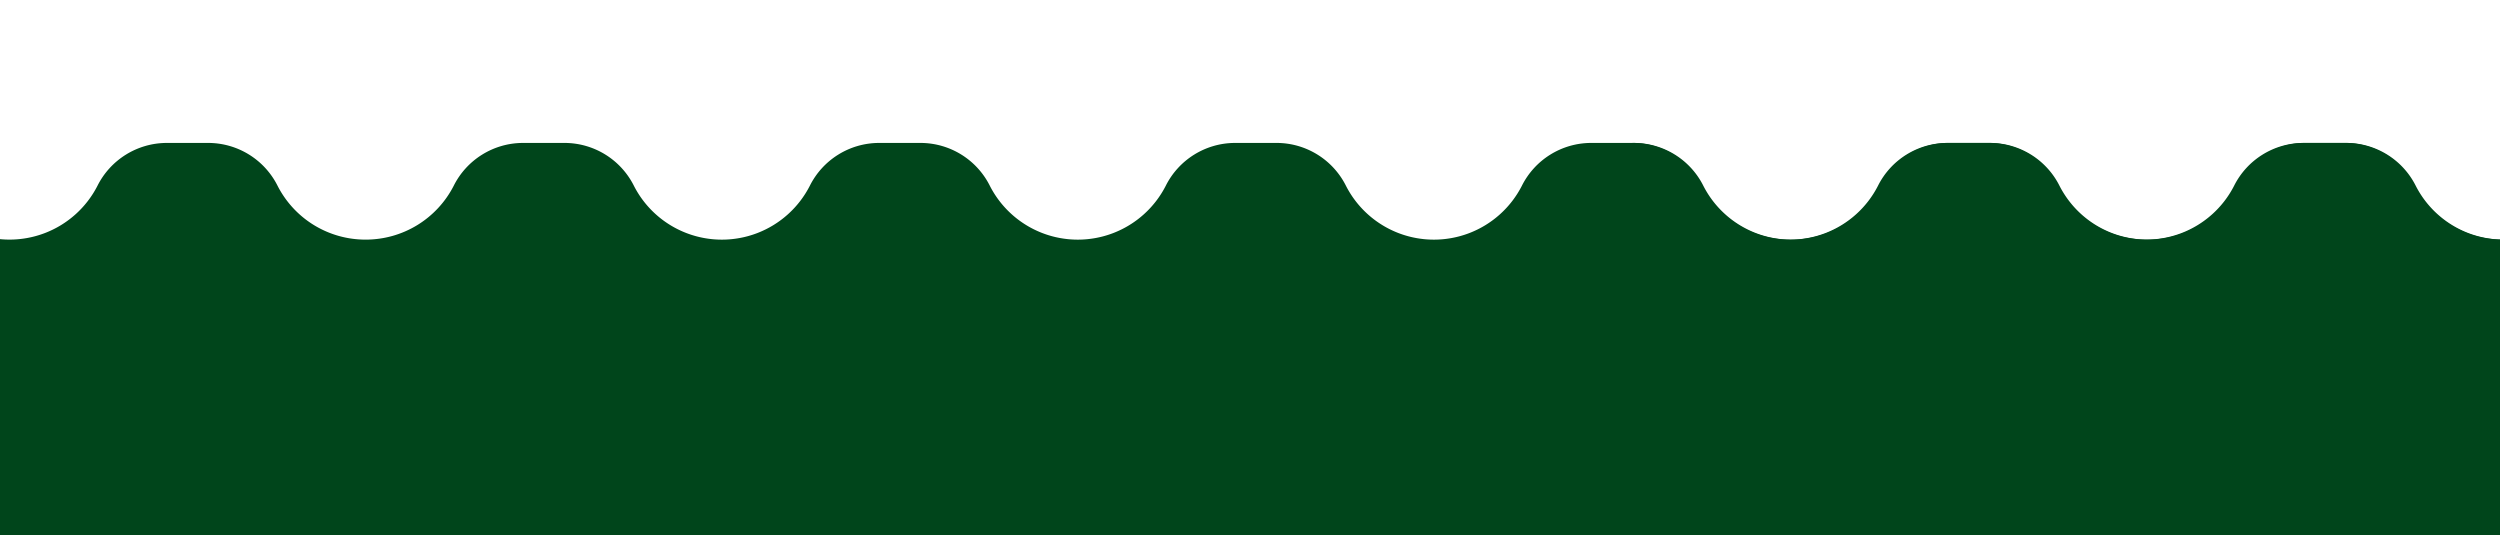 <?xml version="1.0" encoding="UTF-8"?> <svg xmlns="http://www.w3.org/2000/svg" id="Слой_1" data-name="Слой 1" viewBox="0 0 568.08 121.63"> <defs> <style>.cls-1{fill:#00451b;}</style> </defs> <path class="cls-1" d="M488,54.45a22.43,22.43,0,0,1-20-12.2,17.66,17.66,0,0,0-15.63-9.77h-9.73a17.65,17.65,0,0,0-15.63,9.77,22.44,22.44,0,0,1-39.94,0,17.64,17.64,0,0,0-15.62-9.77,17.4,17.4,0,0,0-17.4,17.39v626a8,8,0,0,0,8,8H1428.38a8,8,0,0,0,8-8v-626A17.4,17.4,0,0,0,1419,32.48h-5.22a17.66,17.66,0,0,0-15.63,9.77,22.44,22.44,0,0,1-39.93,0,17.66,17.66,0,0,0-15.63-9.77h-9.73a17.66,17.66,0,0,0-15.63,9.77,22.44,22.44,0,0,1-39.93,0,17.66,17.66,0,0,0-15.63-9.77h-9.73a17.65,17.65,0,0,0-15.63,9.77,22.44,22.44,0,0,1-39.93,0,17.66,17.66,0,0,0-15.63-9.77H1171a17.65,17.65,0,0,0-15.63,9.77,22.44,22.44,0,0,1-39.93,0,17.66,17.66,0,0,0-15.63-9.77h-9.73a17.64,17.64,0,0,0-15.63,9.77,22.44,22.44,0,0,1-39.94,0,17.64,17.64,0,0,0-15.62-9.77h-9.73a17.64,17.64,0,0,0-15.63,9.77,22.44,22.44,0,0,1-39.94,0,17.64,17.64,0,0,0-15.62-9.77H928.2a17.64,17.64,0,0,0-15.62,9.77,22.44,22.44,0,0,1-39.94,0A17.64,17.64,0,0,0,857,32.48h-9.73a17.64,17.64,0,0,0-15.62,9.77,22.44,22.44,0,0,1-39.94,0,17.65,17.65,0,0,0-15.63-9.77h-9.73a17.64,17.64,0,0,0-15.62,9.77,22.44,22.44,0,0,1-39.94,0,17.65,17.65,0,0,0-15.63-9.77h-9.73a17.66,17.66,0,0,0-15.63,9.77,22.44,22.44,0,0,1-39.93,0,17.65,17.65,0,0,0-15.63-9.77h-9.73a17.65,17.65,0,0,0-15.63,9.77,22.44,22.44,0,0,1-39.93,0,17.66,17.66,0,0,0-15.63-9.77H523.6A17.66,17.66,0,0,0,508,42.25a22.43,22.43,0,0,1-20,12.2"></path> <path class="cls-1" d="M83.09,54.45a22.43,22.43,0,0,1-20-12.2,17.65,17.65,0,0,0-15.63-9.77H37.76a17.66,17.66,0,0,0-15.63,9.77,22.44,22.44,0,0,1-39.93,0,17.65,17.65,0,0,0-15.63-9.77,17.4,17.4,0,0,0-17.4,17.39v626a8,8,0,0,0,8,8H1023.46a8,8,0,0,0,8-8v-626A17.4,17.4,0,0,0,1014,32.48h-5.21a17.64,17.64,0,0,0-15.63,9.77,22.44,22.44,0,0,1-39.94,0,17.65,17.65,0,0,0-15.63-9.77h-9.73a17.64,17.64,0,0,0-15.62,9.77,22.44,22.44,0,0,1-39.94,0,17.64,17.64,0,0,0-15.63-9.77H847a17.66,17.66,0,0,0-15.63,9.77,22.44,22.44,0,0,1-39.93,0,17.65,17.65,0,0,0-15.63-9.77h-9.73a17.66,17.66,0,0,0-15.63,9.77,22.44,22.44,0,0,1-39.93,0,17.65,17.65,0,0,0-15.63-9.77h-9.73a17.66,17.66,0,0,0-15.63,9.77,22.44,22.44,0,0,1-39.93,0,17.66,17.66,0,0,0-15.63-9.77h-9.73a17.65,17.65,0,0,0-15.63,9.77,22.44,22.44,0,0,1-39.93,0A17.66,17.66,0,0,0,533,32.48h-9.73a17.65,17.65,0,0,0-15.63,9.77,22.44,22.44,0,0,1-39.93,0,17.66,17.66,0,0,0-15.63-9.77h-9.73a17.64,17.64,0,0,0-15.63,9.77,22.44,22.44,0,0,1-39.94,0,17.64,17.64,0,0,0-15.62-9.77h-9.73a17.64,17.64,0,0,0-15.63,9.77,22.44,22.44,0,0,1-39.94,0,17.64,17.64,0,0,0-15.63-9.77h-9.73a17.64,17.64,0,0,0-15.62,9.77,22.44,22.44,0,0,1-39.94,0,17.64,17.64,0,0,0-15.62-9.77H199.6A17.64,17.64,0,0,0,184,42.25a22.44,22.44,0,0,1-39.94,0,17.65,17.65,0,0,0-15.63-9.77h-9.73a17.64,17.64,0,0,0-15.62,9.77,22.46,22.46,0,0,1-20,12.2"></path> </svg> 